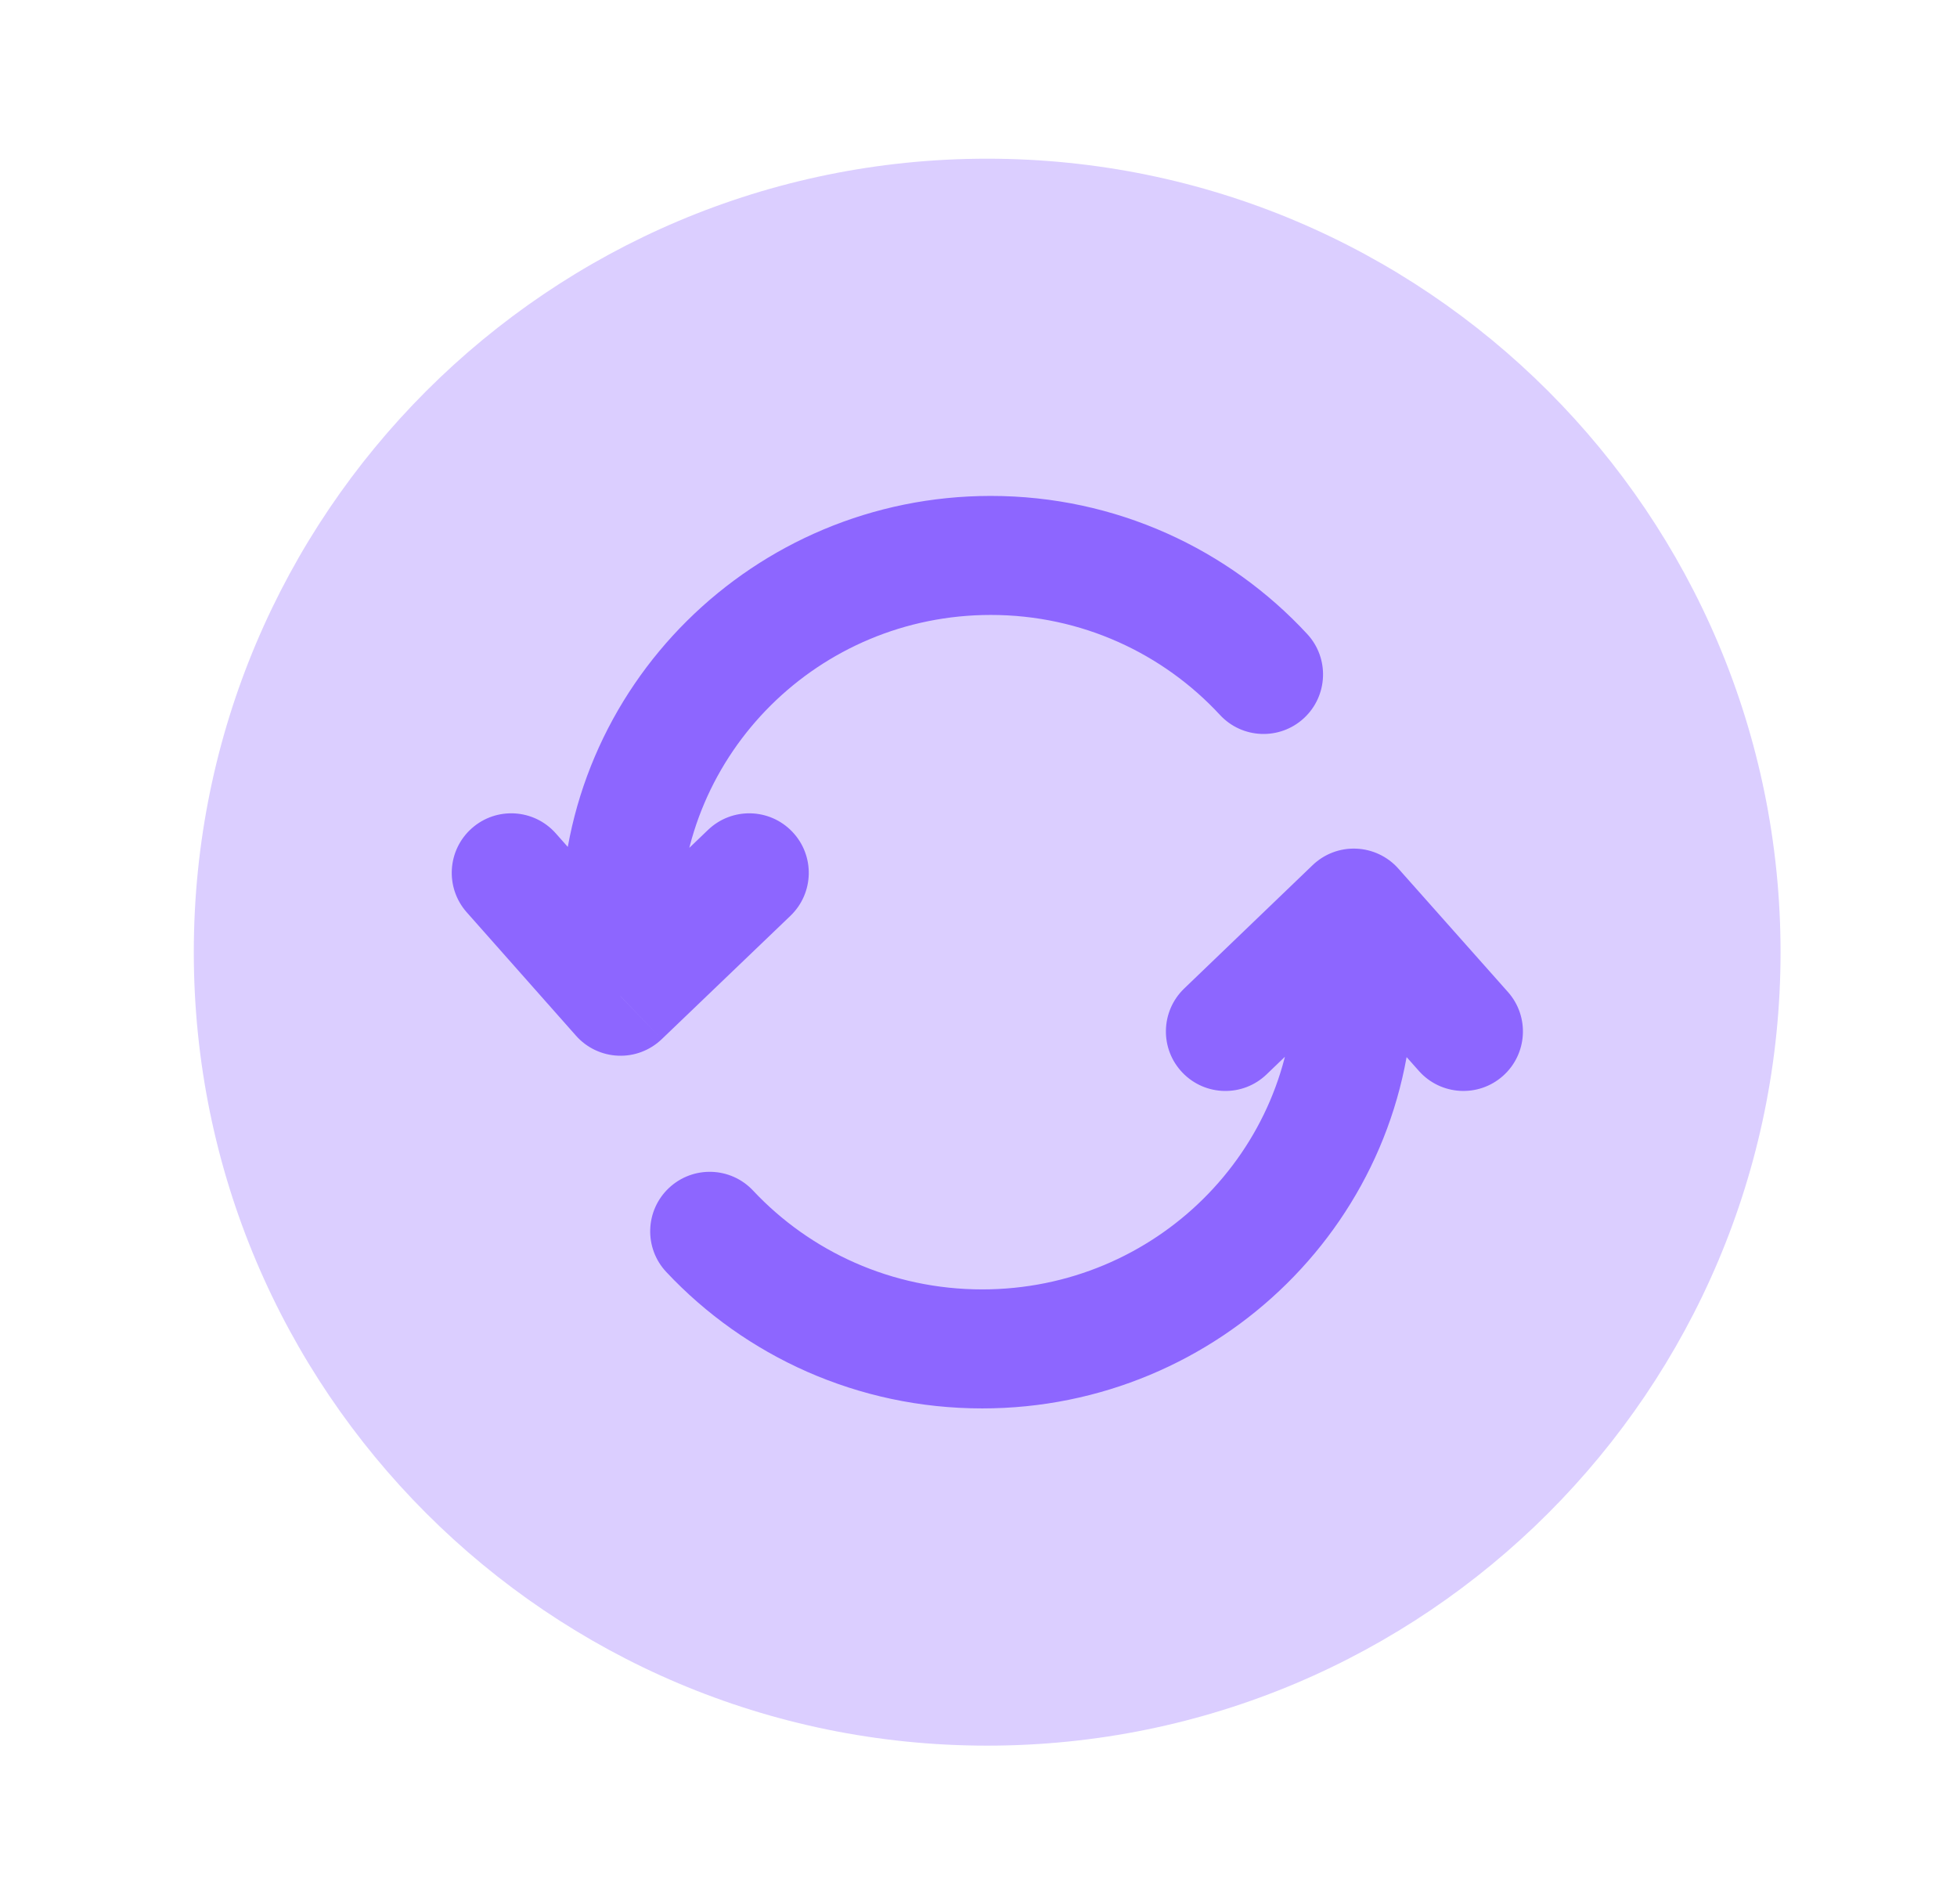 <svg width="37" height="36" viewBox="0 0 37 36" fill="none" xmlns="http://www.w3.org/2000/svg">
<path opacity="0.32" d="M18.664 33C26.948 33 33.664 26.284 33.664 18C33.664 9.716 26.948 3 18.664 3C10.38 3 3.664 9.716 3.664 18C3.664 26.284 10.38 33 18.664 33Z" fill="#8D66FF"/>
<path d="M11.732 18.834L10.89 19.579C11.093 19.808 11.381 19.945 11.687 19.957C11.992 19.97 12.29 19.857 12.511 19.645L11.732 18.834ZM14.945 17.312C15.393 16.882 15.408 16.17 14.978 15.722C14.548 15.273 13.836 15.258 13.387 15.688L14.945 17.312ZM10.508 15.754C10.096 15.289 9.385 15.246 8.92 15.658C8.455 16.07 8.412 16.781 8.824 17.246L10.508 15.754ZM23.064 13.514C23.485 13.97 24.197 13.998 24.653 13.576C25.109 13.154 25.137 12.442 24.715 11.986L23.064 13.514ZM18.732 9.375C14.253 9.375 10.607 12.98 10.607 17.445H12.857C12.857 14.239 15.479 11.625 18.732 11.625V9.375ZM10.607 17.445V18.834H12.857V17.445H10.607ZM12.511 19.645L14.945 17.312L13.387 15.688L10.954 18.021L12.511 19.645ZM12.575 18.088L10.508 15.754L8.824 17.246L10.89 19.579L12.575 18.088ZM24.715 11.986C23.231 10.382 21.098 9.375 18.732 9.375V11.625C20.448 11.625 21.989 12.353 23.064 13.514L24.715 11.986Z" fill="#8D66FF"/>
<path d="M25.596 17.167L26.437 16.419C26.234 16.191 25.946 16.055 25.641 16.043C25.335 16.03 25.038 16.143 24.817 16.355L25.596 17.167ZM22.389 18.687C21.941 19.118 21.926 19.83 22.357 20.278C22.787 20.726 23.499 20.741 23.947 20.31L22.389 18.687ZM26.827 20.246C27.24 20.71 27.951 20.752 28.415 20.34C28.88 19.927 28.922 19.216 28.509 18.752L26.827 20.246ZM14.238 22.507C13.813 22.054 13.101 22.032 12.648 22.457C12.195 22.882 12.172 23.594 12.598 24.047L14.238 22.507ZM18.57 26.625C23.059 26.625 26.721 23.025 26.721 18.556H24.471C24.471 21.757 21.842 24.375 18.57 24.375V26.625ZM26.721 18.556V17.167H24.471V18.556H26.721ZM24.817 16.355L22.389 18.687L23.947 20.31L26.375 17.978L24.817 16.355ZM24.755 17.914L26.827 20.246L28.509 18.752L26.437 16.419L24.755 17.914ZM12.598 24.047C14.086 25.633 16.213 26.625 18.57 26.625V24.375C16.856 24.375 15.316 23.656 14.238 22.507L12.598 24.047Z" fill="#8D66FF"/>
</svg>
